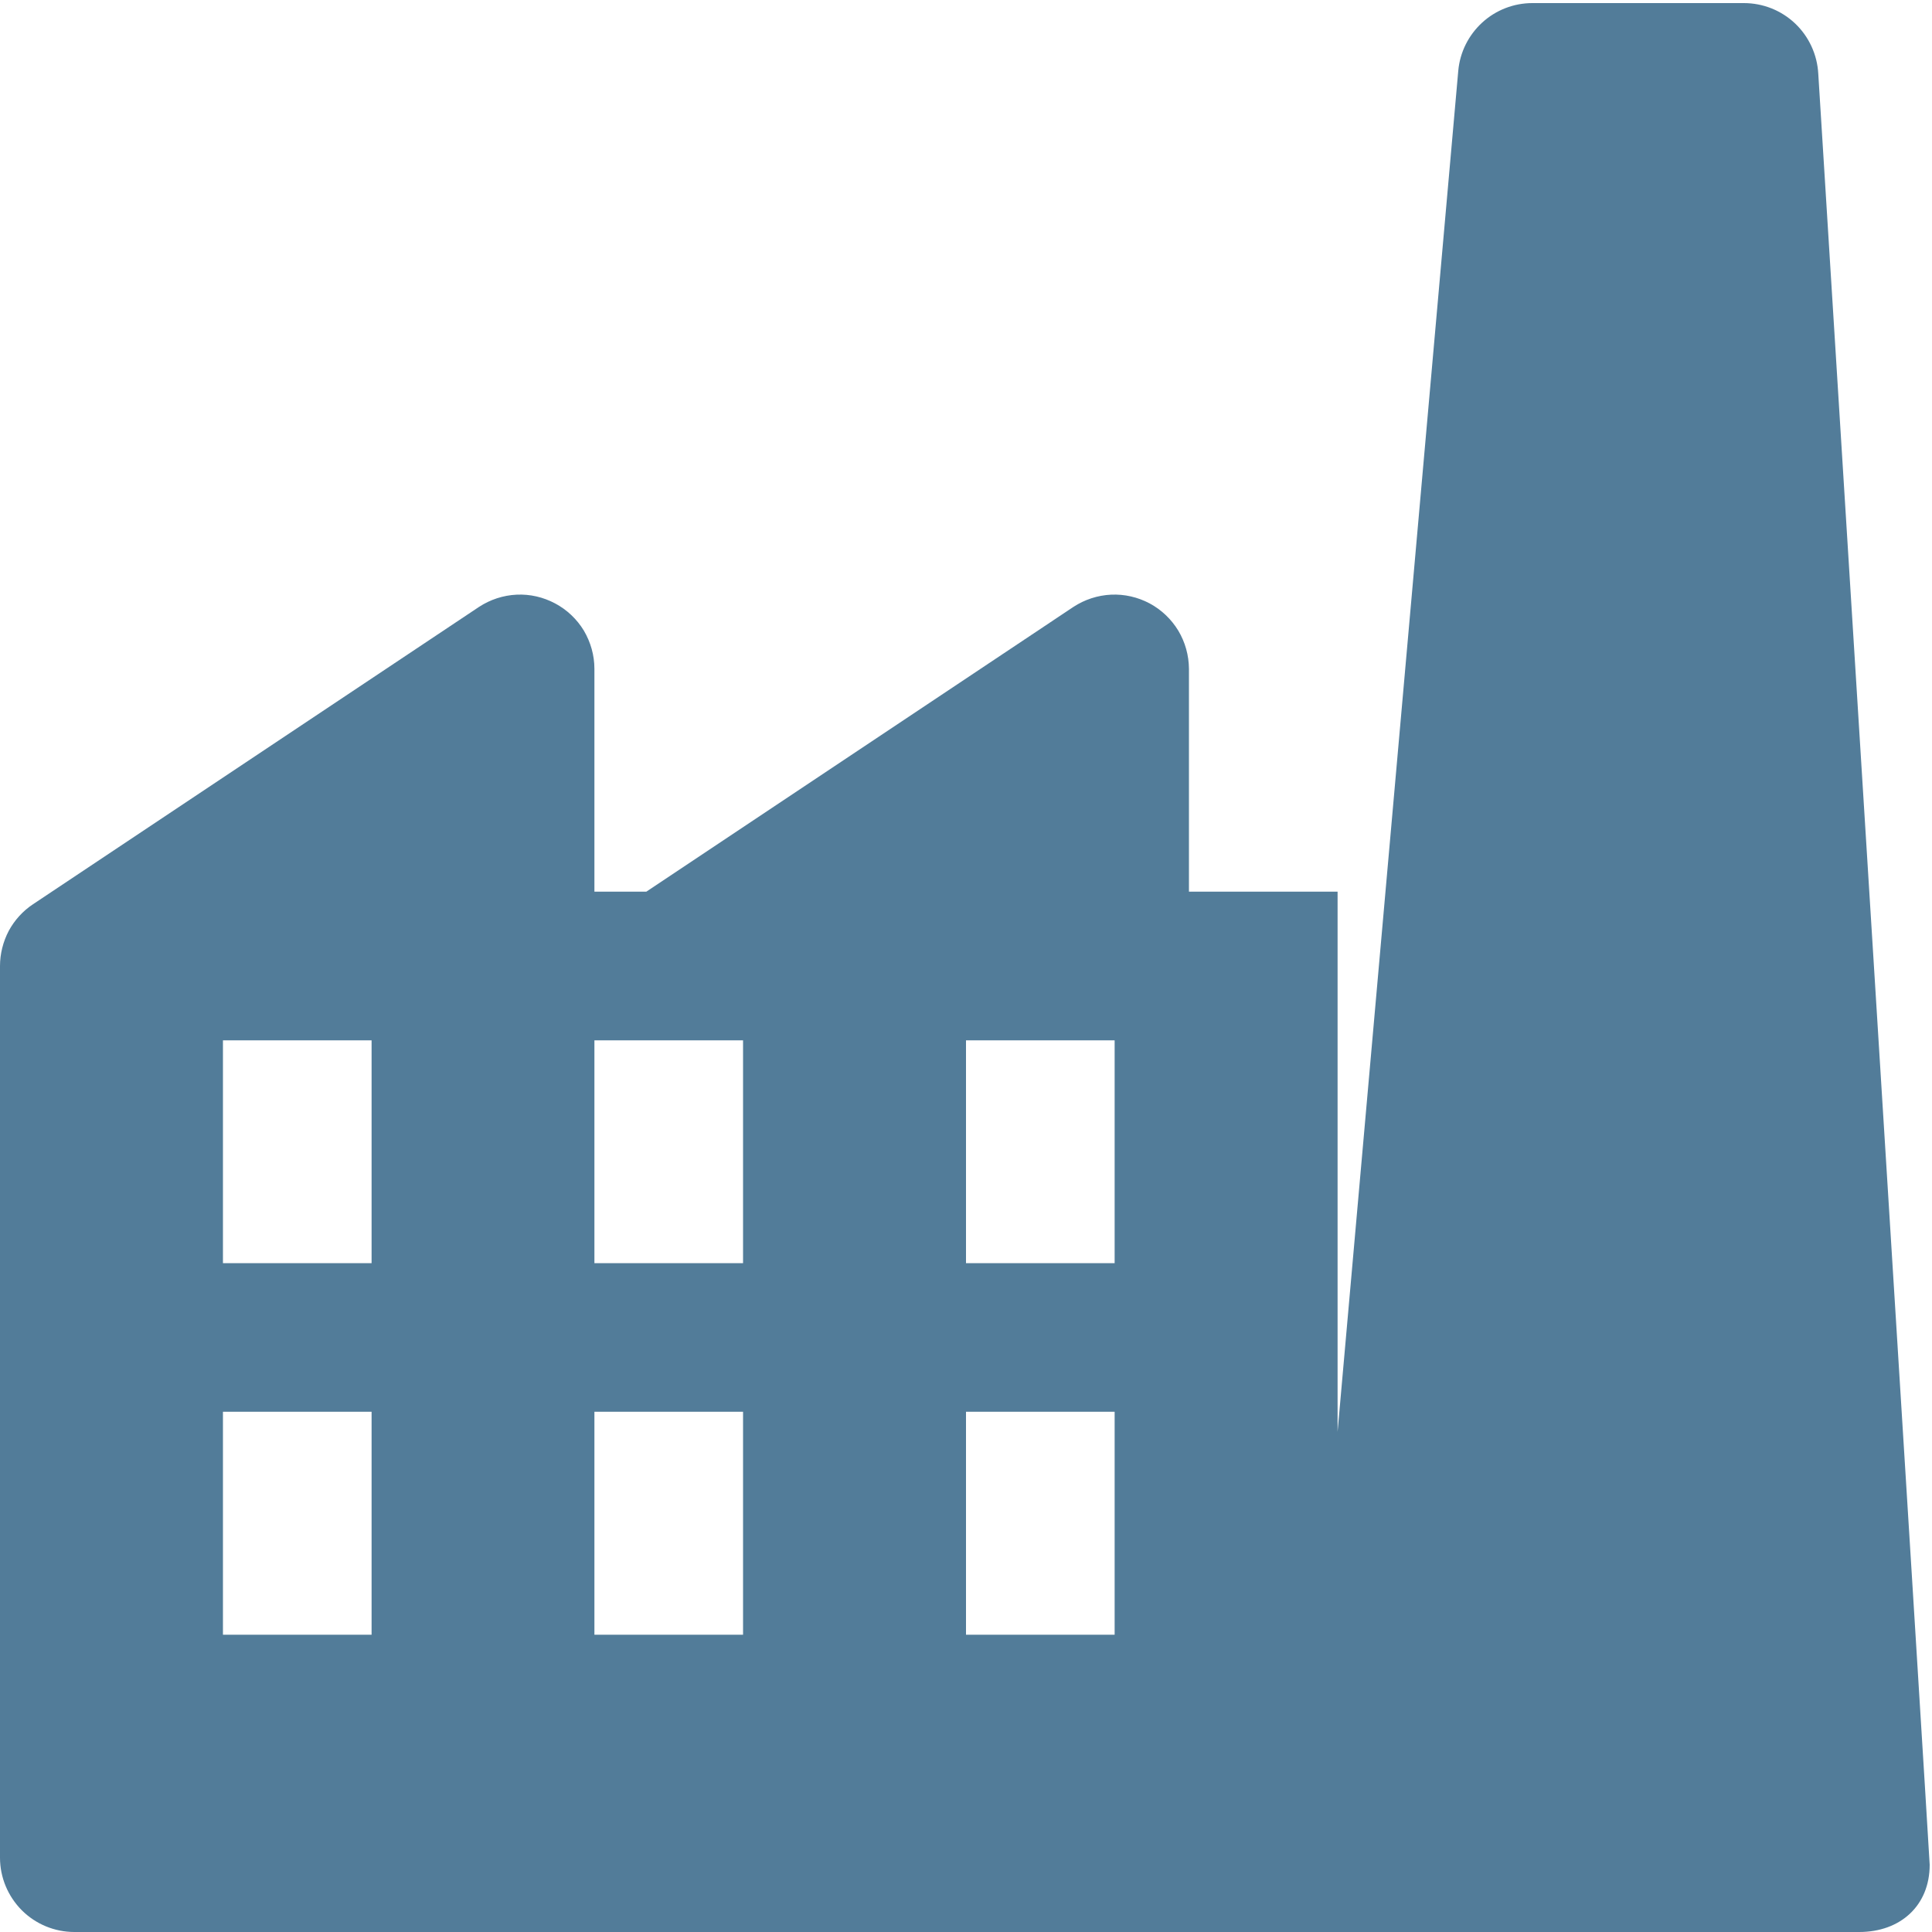 <svg width="15" height="15" viewBox="0 0 15 15" fill="none" xmlns="http://www.w3.org/2000/svg">
<g clip-path="url(#clip0)">
<path d="M14.117 0.572C14.109 0.425 14.045 0.285 13.938 0.183C13.831 0.081 13.688 0.024 13.54 0.024H11.897C11.753 0.024 11.614 0.078 11.508 0.175C11.401 0.273 11.335 0.406 11.322 0.549L10.385 11.116V6.923H9.231V5.192C9.23 5.088 9.202 4.986 9.148 4.896C9.094 4.807 9.017 4.734 8.926 4.685C8.834 4.636 8.73 4.612 8.626 4.617C8.522 4.622 8.421 4.655 8.334 4.712L5.018 6.923H4.615V5.192C4.615 5.088 4.586 4.986 4.533 4.896C4.479 4.807 4.402 4.734 4.31 4.685C4.218 4.636 4.115 4.612 4.011 4.617C3.907 4.622 3.806 4.655 3.719 4.712L0.257 7.02C0.178 7.072 0.113 7.144 0.068 7.227C0.024 7.311 4.90966e-05 7.405 0 7.5L0 14.423C0 14.576 0.061 14.722 0.169 14.831C0.277 14.939 0.424 15 0.577 15H14.435C14.754 15 14.982 14.796 14.982 14.478C14.982 14.428 14.117 0.572 14.117 0.572ZM2.885 8.077V9.807H1.731V8.077H2.885ZM5.769 8.077V9.807H4.615V8.077H5.769ZM8.654 8.077V9.807H7.5V8.077H8.654ZM2.885 10.961V12.692H1.731V10.961H2.885ZM5.769 10.961V12.692H4.615V10.961H5.769ZM8.654 10.961V12.692H7.5V10.961H8.654Z" fill="#406E8E" fill-opacity="0.9"/>
</g>
<defs>
<clipPath id="clip0">
<rect width="15" height="15" fill="white"/>
</clipPath>
</defs>
</svg>

